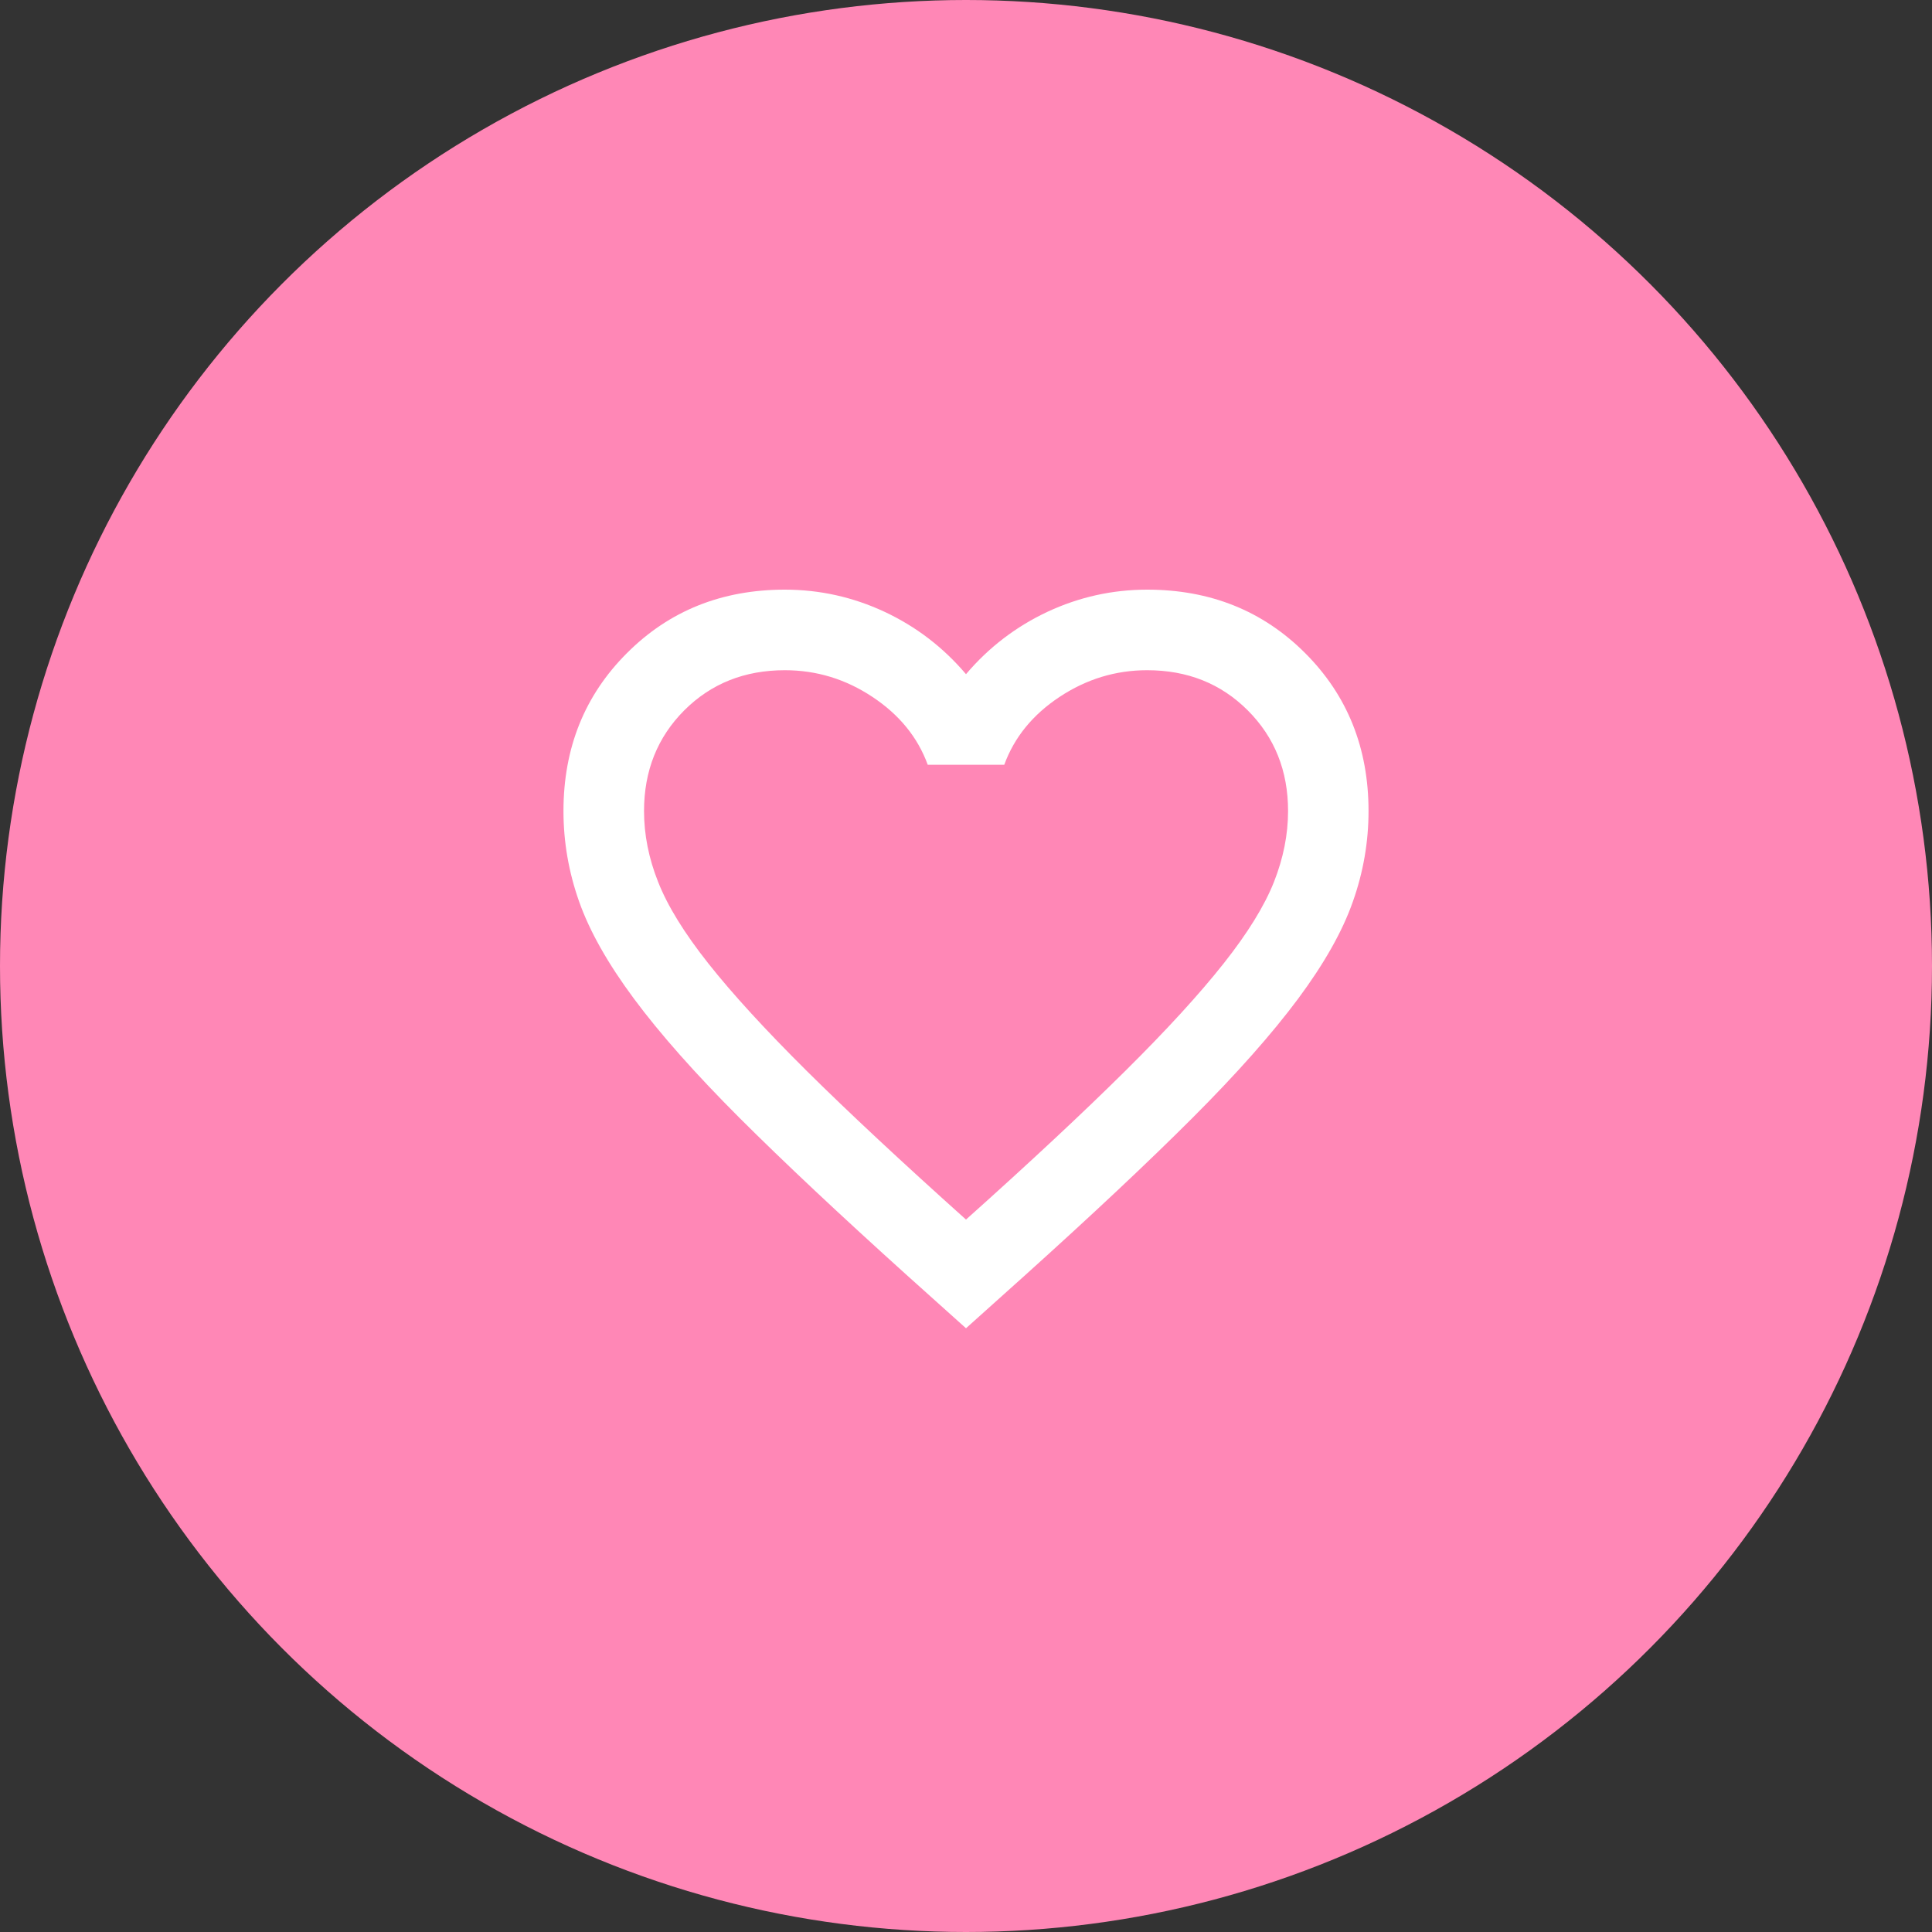 <?xml version="1.0" encoding="UTF-8"?> <svg xmlns="http://www.w3.org/2000/svg" width="20" height="20" viewBox="0 0 20 20" fill="none"><rect x="0" y="0" width="20" height="20" fill="#333333" stroke="none"/><circle cx="10" cy="10" r="10" fill="#FF87B6"></circle><mask id="mask0_58_53" style="mask-type:alpha" maskUnits="userSpaceOnUse" x="5" y="5" width="10" height="10"><rect x="5" y="5" width="10" height="10" fill="#D9D9D9"></rect></mask><g mask="url(#mask0_58_53)"><path d="M10 13.75L9.396 13.208C8.695 12.576 8.115 12.031 7.656 11.573C7.198 11.115 6.833 10.703 6.563 10.339C6.292 9.974 6.103 9.639 5.995 9.333C5.887 9.028 5.833 8.715 5.833 8.396C5.833 7.743 6.052 7.198 6.49 6.761C6.927 6.323 7.472 6.104 8.125 6.104C8.486 6.104 8.83 6.181 9.156 6.333C9.483 6.486 9.764 6.701 10 6.979C10.236 6.701 10.518 6.486 10.844 6.333C11.17 6.181 11.514 6.104 11.875 6.104C12.528 6.104 13.073 6.323 13.511 6.761C13.948 7.198 14.167 7.743 14.167 8.396C14.167 8.715 14.113 9.028 14.005 9.333C13.898 9.639 13.709 9.974 13.438 10.339C13.167 10.703 12.802 11.115 12.344 11.573C11.886 12.031 11.306 12.576 10.604 13.208L10 13.75ZM10 12.625C10.667 12.028 11.215 11.516 11.646 11.089C12.077 10.662 12.417 10.29 12.667 9.974C12.917 9.658 13.09 9.377 13.188 9.13C13.285 8.884 13.334 8.639 13.334 8.396C13.334 7.979 13.195 7.632 12.917 7.354C12.639 7.076 12.292 6.938 11.875 6.938C11.549 6.938 11.247 7.03 10.969 7.214C10.691 7.398 10.5 7.632 10.396 7.917H9.604C9.5 7.632 9.309 7.398 9.031 7.214C8.754 7.03 8.452 6.938 8.125 6.938C7.708 6.938 7.361 7.076 7.083 7.354C6.806 7.632 6.667 7.979 6.667 8.396C6.667 8.639 6.715 8.884 6.813 9.13C6.91 9.377 7.083 9.658 7.333 9.974C7.583 10.29 7.924 10.662 8.354 11.089C8.785 11.516 9.334 12.028 10 12.625Z" fill="white"></path></g></svg> 